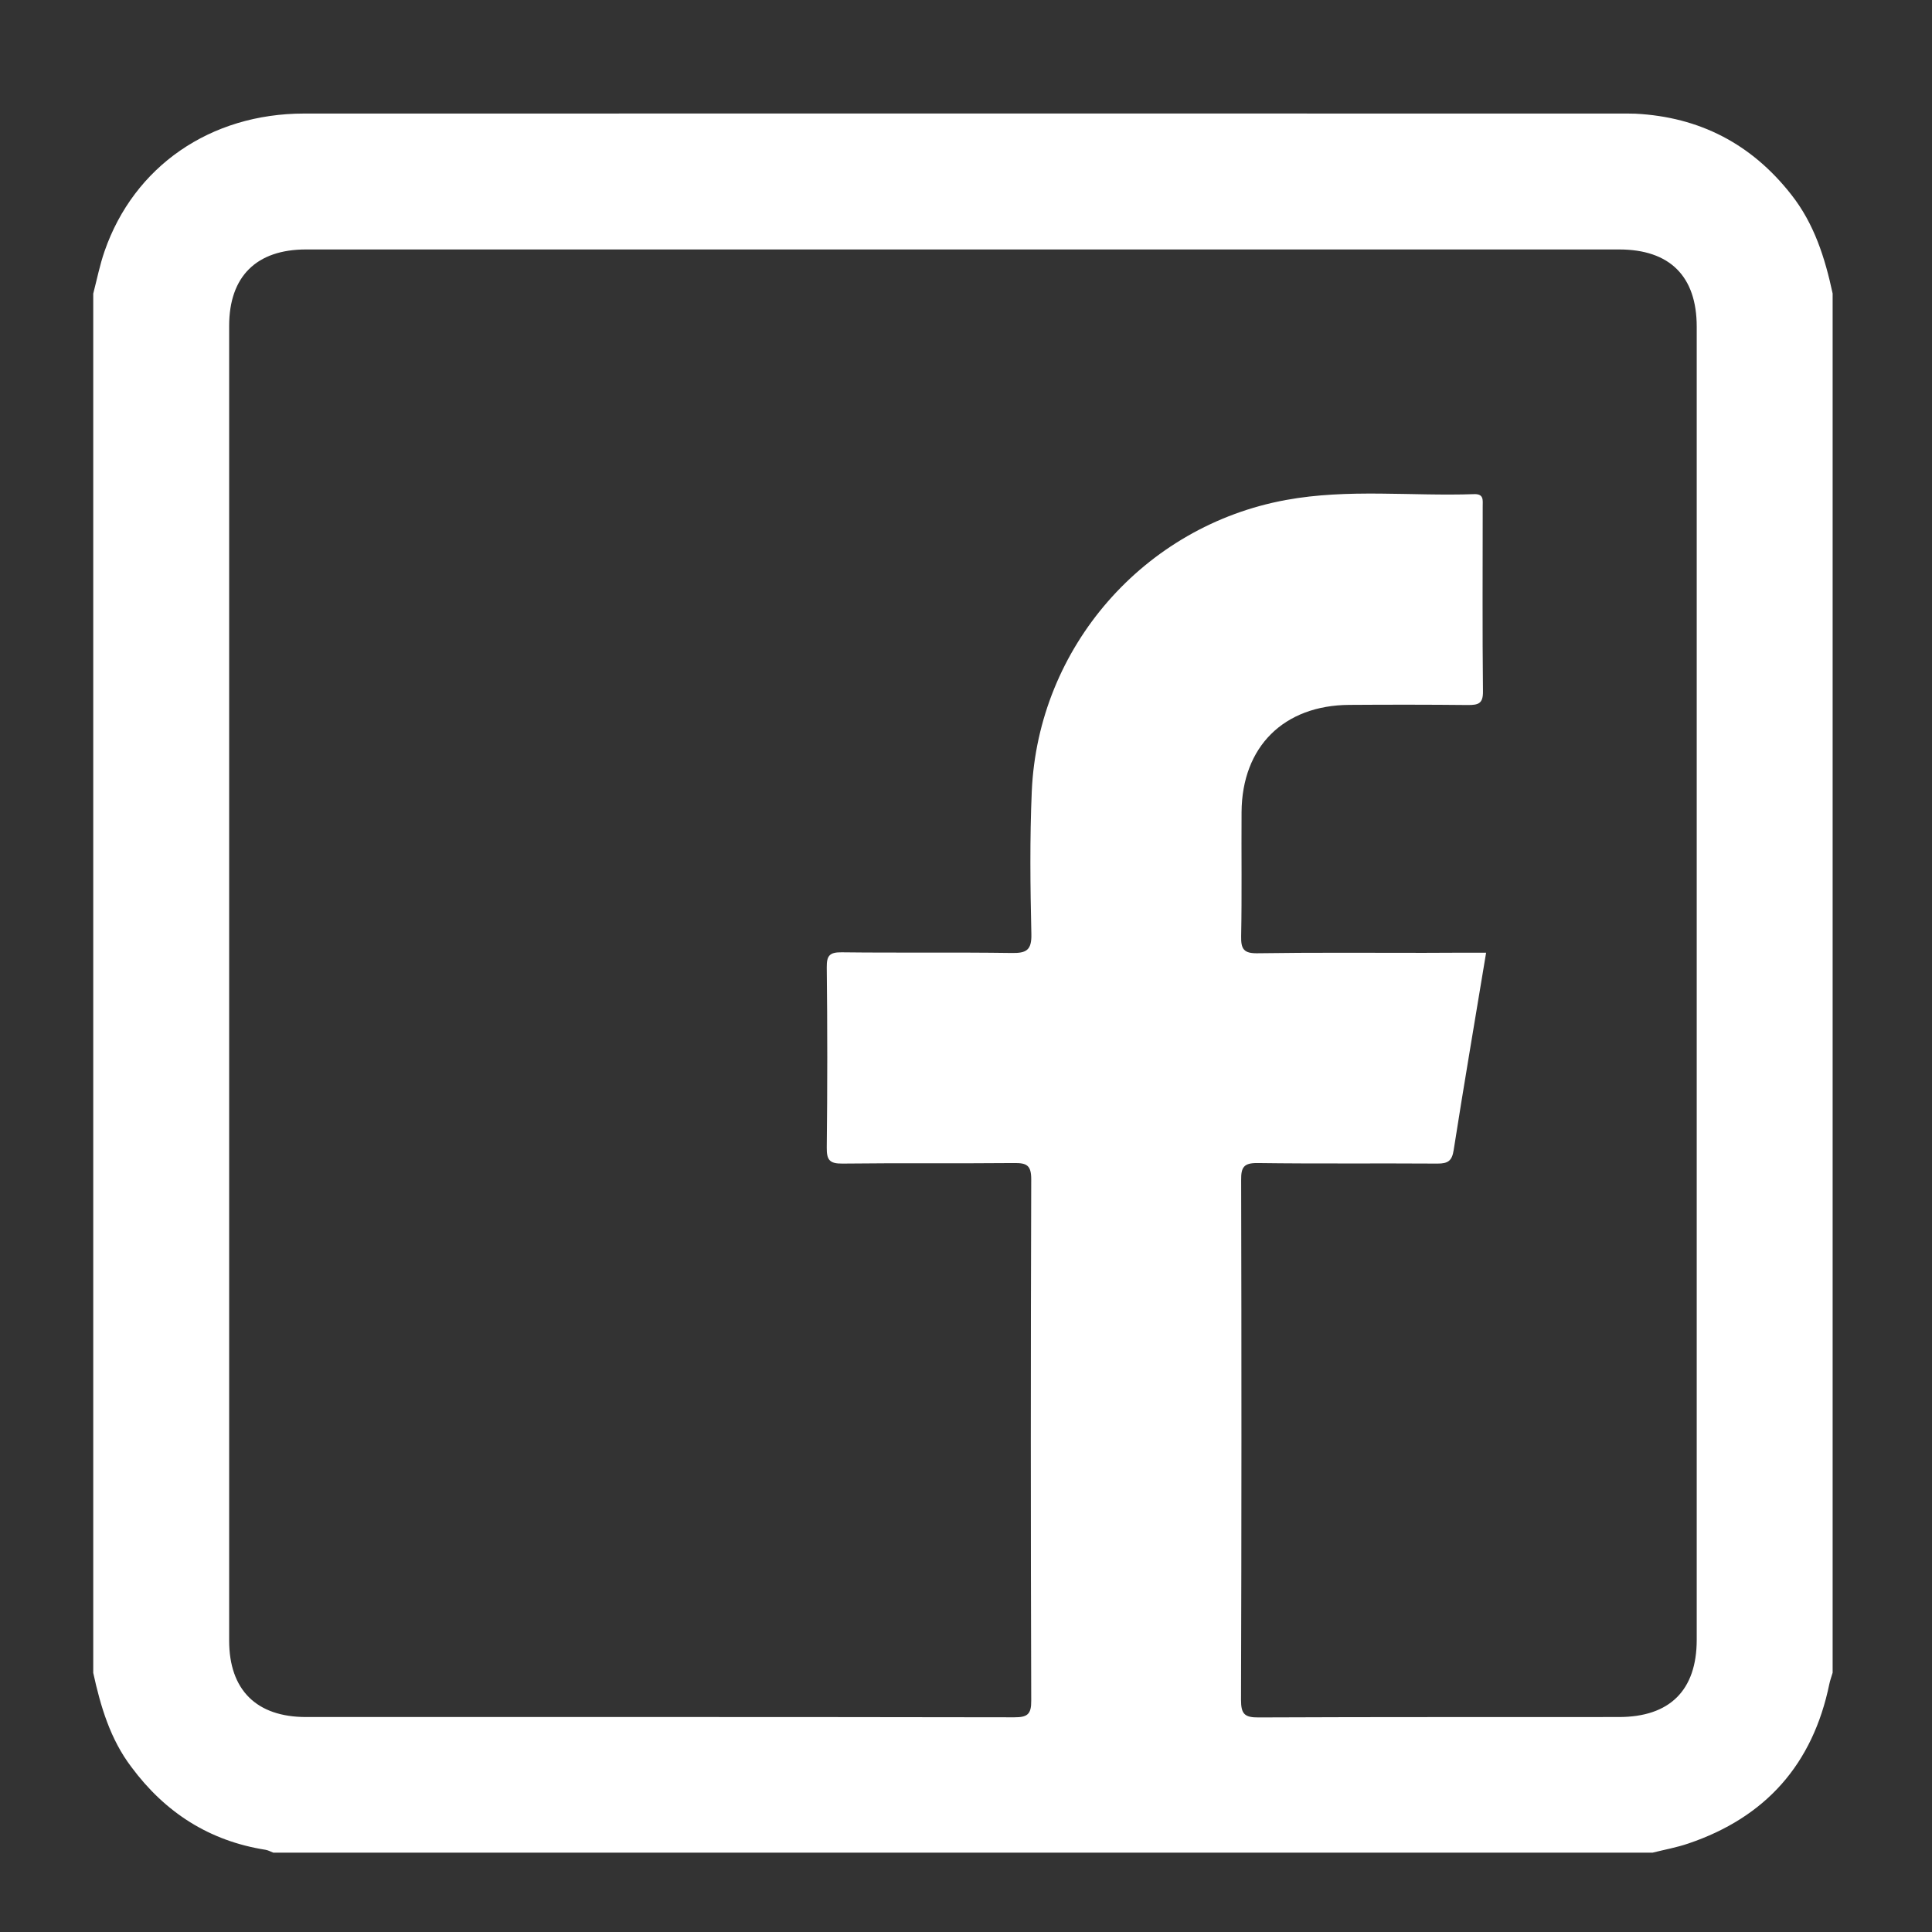 <?xml version="1.0" encoding="utf-8"?>
<!-- Generator: Adobe Illustrator 22.1.0, SVG Export Plug-In . SVG Version: 6.00 Build 0)  -->
<svg version="1.1" id="圖層_1" xmlns="http://www.w3.org/2000/svg" xmlns:xlink="http://www.w3.org/1999/xlink" x="0px" y="0px"
	 viewBox="0 0 1417.3 1417.3" style="enable-background:new 0 0 1417.3 1417.3;" xml:space="preserve">
<rect x="0" y="0" width="1417.3" height="1417.3" fill="#333333" stroke="none"/>
<style type="text/css">
	.st0{fill:#FFFFFF;}
</style>
<g>
	<path class="st0" d="M68.4,1227.2c0-337.3,0-674.5,0-1011.8c2.7-10.4,4.8-21,8.3-31.1c21.6-62.3,77.6-101,146.4-101
		c322.2-0.1,644.4,0,966.6,0c3.3,0,6.6,0,10,0.1c47.1,2.4,85.2,22.2,114.3,59.3c16.9,21.4,24.8,46.5,30.4,72.6
		c0,337.3,0,674.5,0,1011.8c-0.8,2.7-1.8,5.4-2.4,8.2c-12.1,58.9-46.7,97.9-103.5,117.1c-8.5,2.9-17.4,4.5-26.2,6.7
		c-337.3,0-674.5,0-1011.8,0c-1.9-0.7-3.8-1.8-5.7-2.1c-41.3-6.5-73.7-27.4-98.4-60.7C80.9,1275.9,73.8,1251.9,68.4,1227.2z
		 M1090.2,698.9c-8.1,49.1-16.3,96.9-23.8,144.8c-1.2,7.9-4.2,9.9-11.8,9.9c-44-0.3-88.1,0.2-132.1-0.4c-10.2-0.1-12.1,3.2-12,12.5
		c0.3,127.1,0.3,254.2-0.1,381.3c0,10.4,2.6,13,13,12.9c88-0.4,176.1-0.2,264.2-0.3c37.3,0,57.1-19.6,57.1-56.7
		c0-321.1,0-642.1,0-963.2c0-37.1-19.8-56.7-57-56.7c-321.1,0-642.1,0-963.2,0c-36.4,0-56.4,19.8-56.4,56.1c0,321.5,0,642.9,0,964.4
		c0,36.2,20,56.1,56.4,56.1c173.2,0,346.4-0.1,519.6,0.2c9.5,0,12.5-2.1,12.4-12.2c-0.4-127.5-0.4-255,0-382.5
		c0-10.4-3.4-12-12.7-11.9c-41.9,0.4-83.9-0.1-125.8,0.4c-9.5,0.1-11.6-2.7-11.5-11.8c0.5-44,0.5-88.1,0-132.1
		c-0.1-8.7,2.1-11.2,11-11.1c41.5,0.5,83.1-0.1,124.6,0.5c10.8,0.2,14.8-2,14.5-13.9c-0.8-34.9-1.2-69.8,0.3-104.6
		c4.6-105.8,82.3-194.7,186.4-213.8c45.7-8.4,92-2.7,138-4.3c7.4-0.3,6.4,4.5,6.4,9c0,45.3-0.3,90.5,0.2,135.8
		c0.1,8.9-3.5,9.9-10.9,9.9c-29.1-0.3-58.1-0.3-87.2-0.1c-48.1,0.3-78.7,30.7-79,78.7c-0.2,30.3,0.3,60.6-0.3,91
		c-0.2,9.4,1.9,12.7,12.1,12.5c40.7-0.6,81.4-0.3,122.1-0.3C1059.6,698.9,1074.5,698.9,1090.2,698.9z"/>
</g>
</svg>
